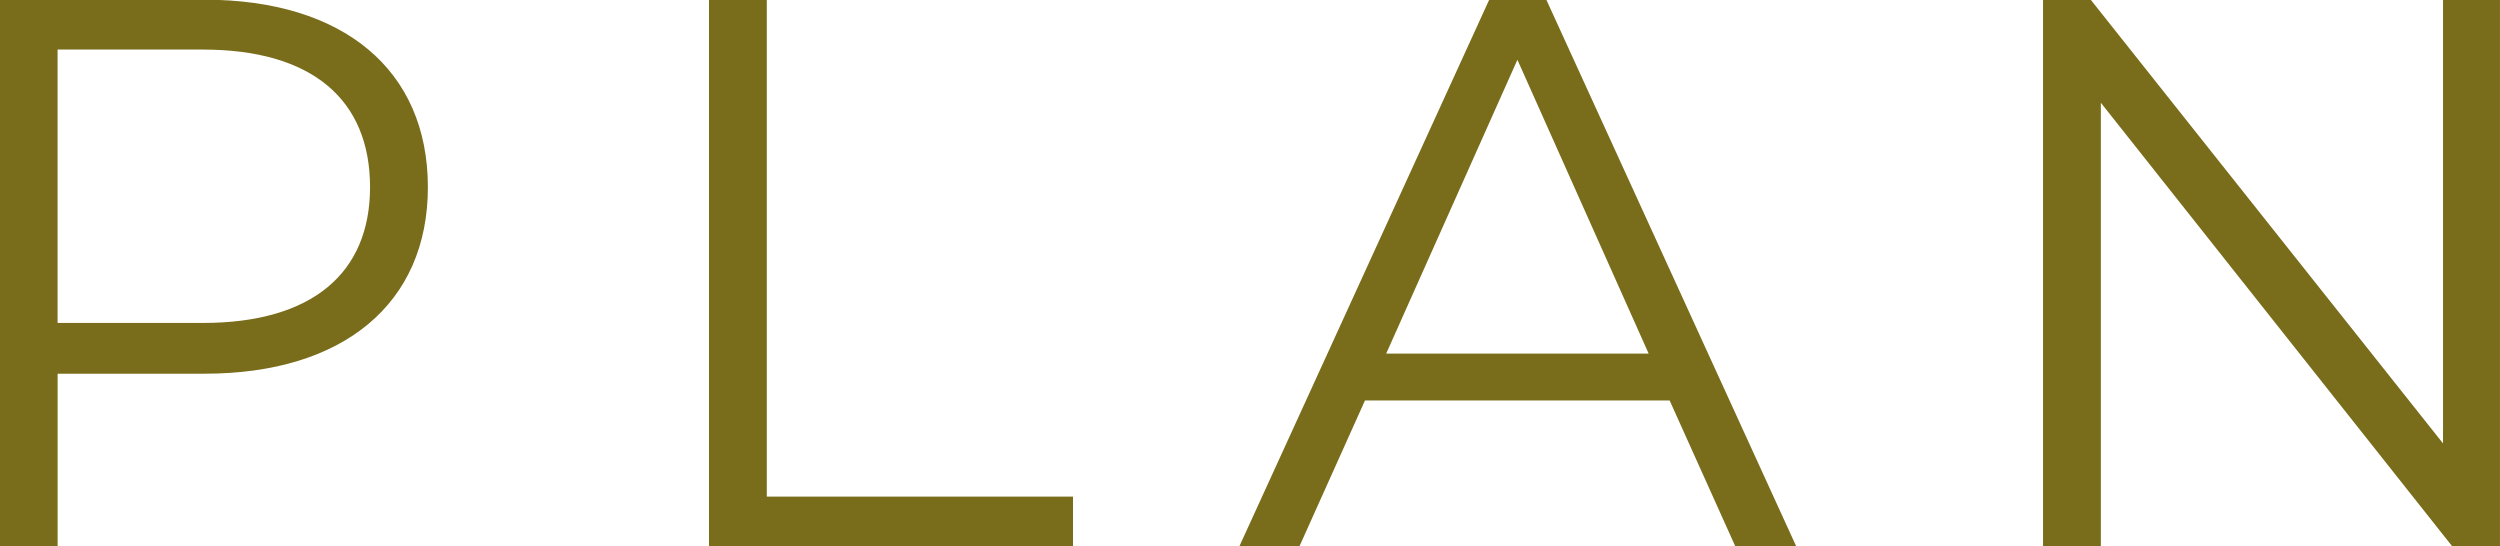 <svg xmlns="http://www.w3.org/2000/svg" width="83.219" height="18.18" viewBox="0 0 83.219 18.18">
  <defs>
    <style>
      .cls-1 {
        fill: #796c1a;
        fill-rule: evenodd;
      }
    </style>
  </defs>
  <path id="head_plan.svg" class="cls-1" d="M234.211,4056.87H227.4v18.2h1.924v-5.75h4.888c4.629,0,7.437-2.34,7.437-6.21C241.648,4059.21,238.84,4056.87,234.211,4056.87Zm-0.052,10.76h-4.836v-9.1h4.836c3.641,0,5.565,1.67,5.565,4.58C239.724,4065.97,237.8,4067.63,234.159,4067.63Zm16.848,7.44h12.117v-1.66H252.931v-16.54h-1.924v18.2Zm34.165,0H287.2l-8.321-18.2h-1.9l-8.32,18.2h2l2.184-4.86h10.141Zm-11.623-6.42,4.368-9.78,4.369,9.78h-8.737Zm35.179-11.78v14.77L297,4056.87h-1.586v18.2h1.924V4060.3l11.7,14.77h1.586v-18.2h-1.9Z" transform="translate(-227.406 -4056.88)"/>
</svg>

